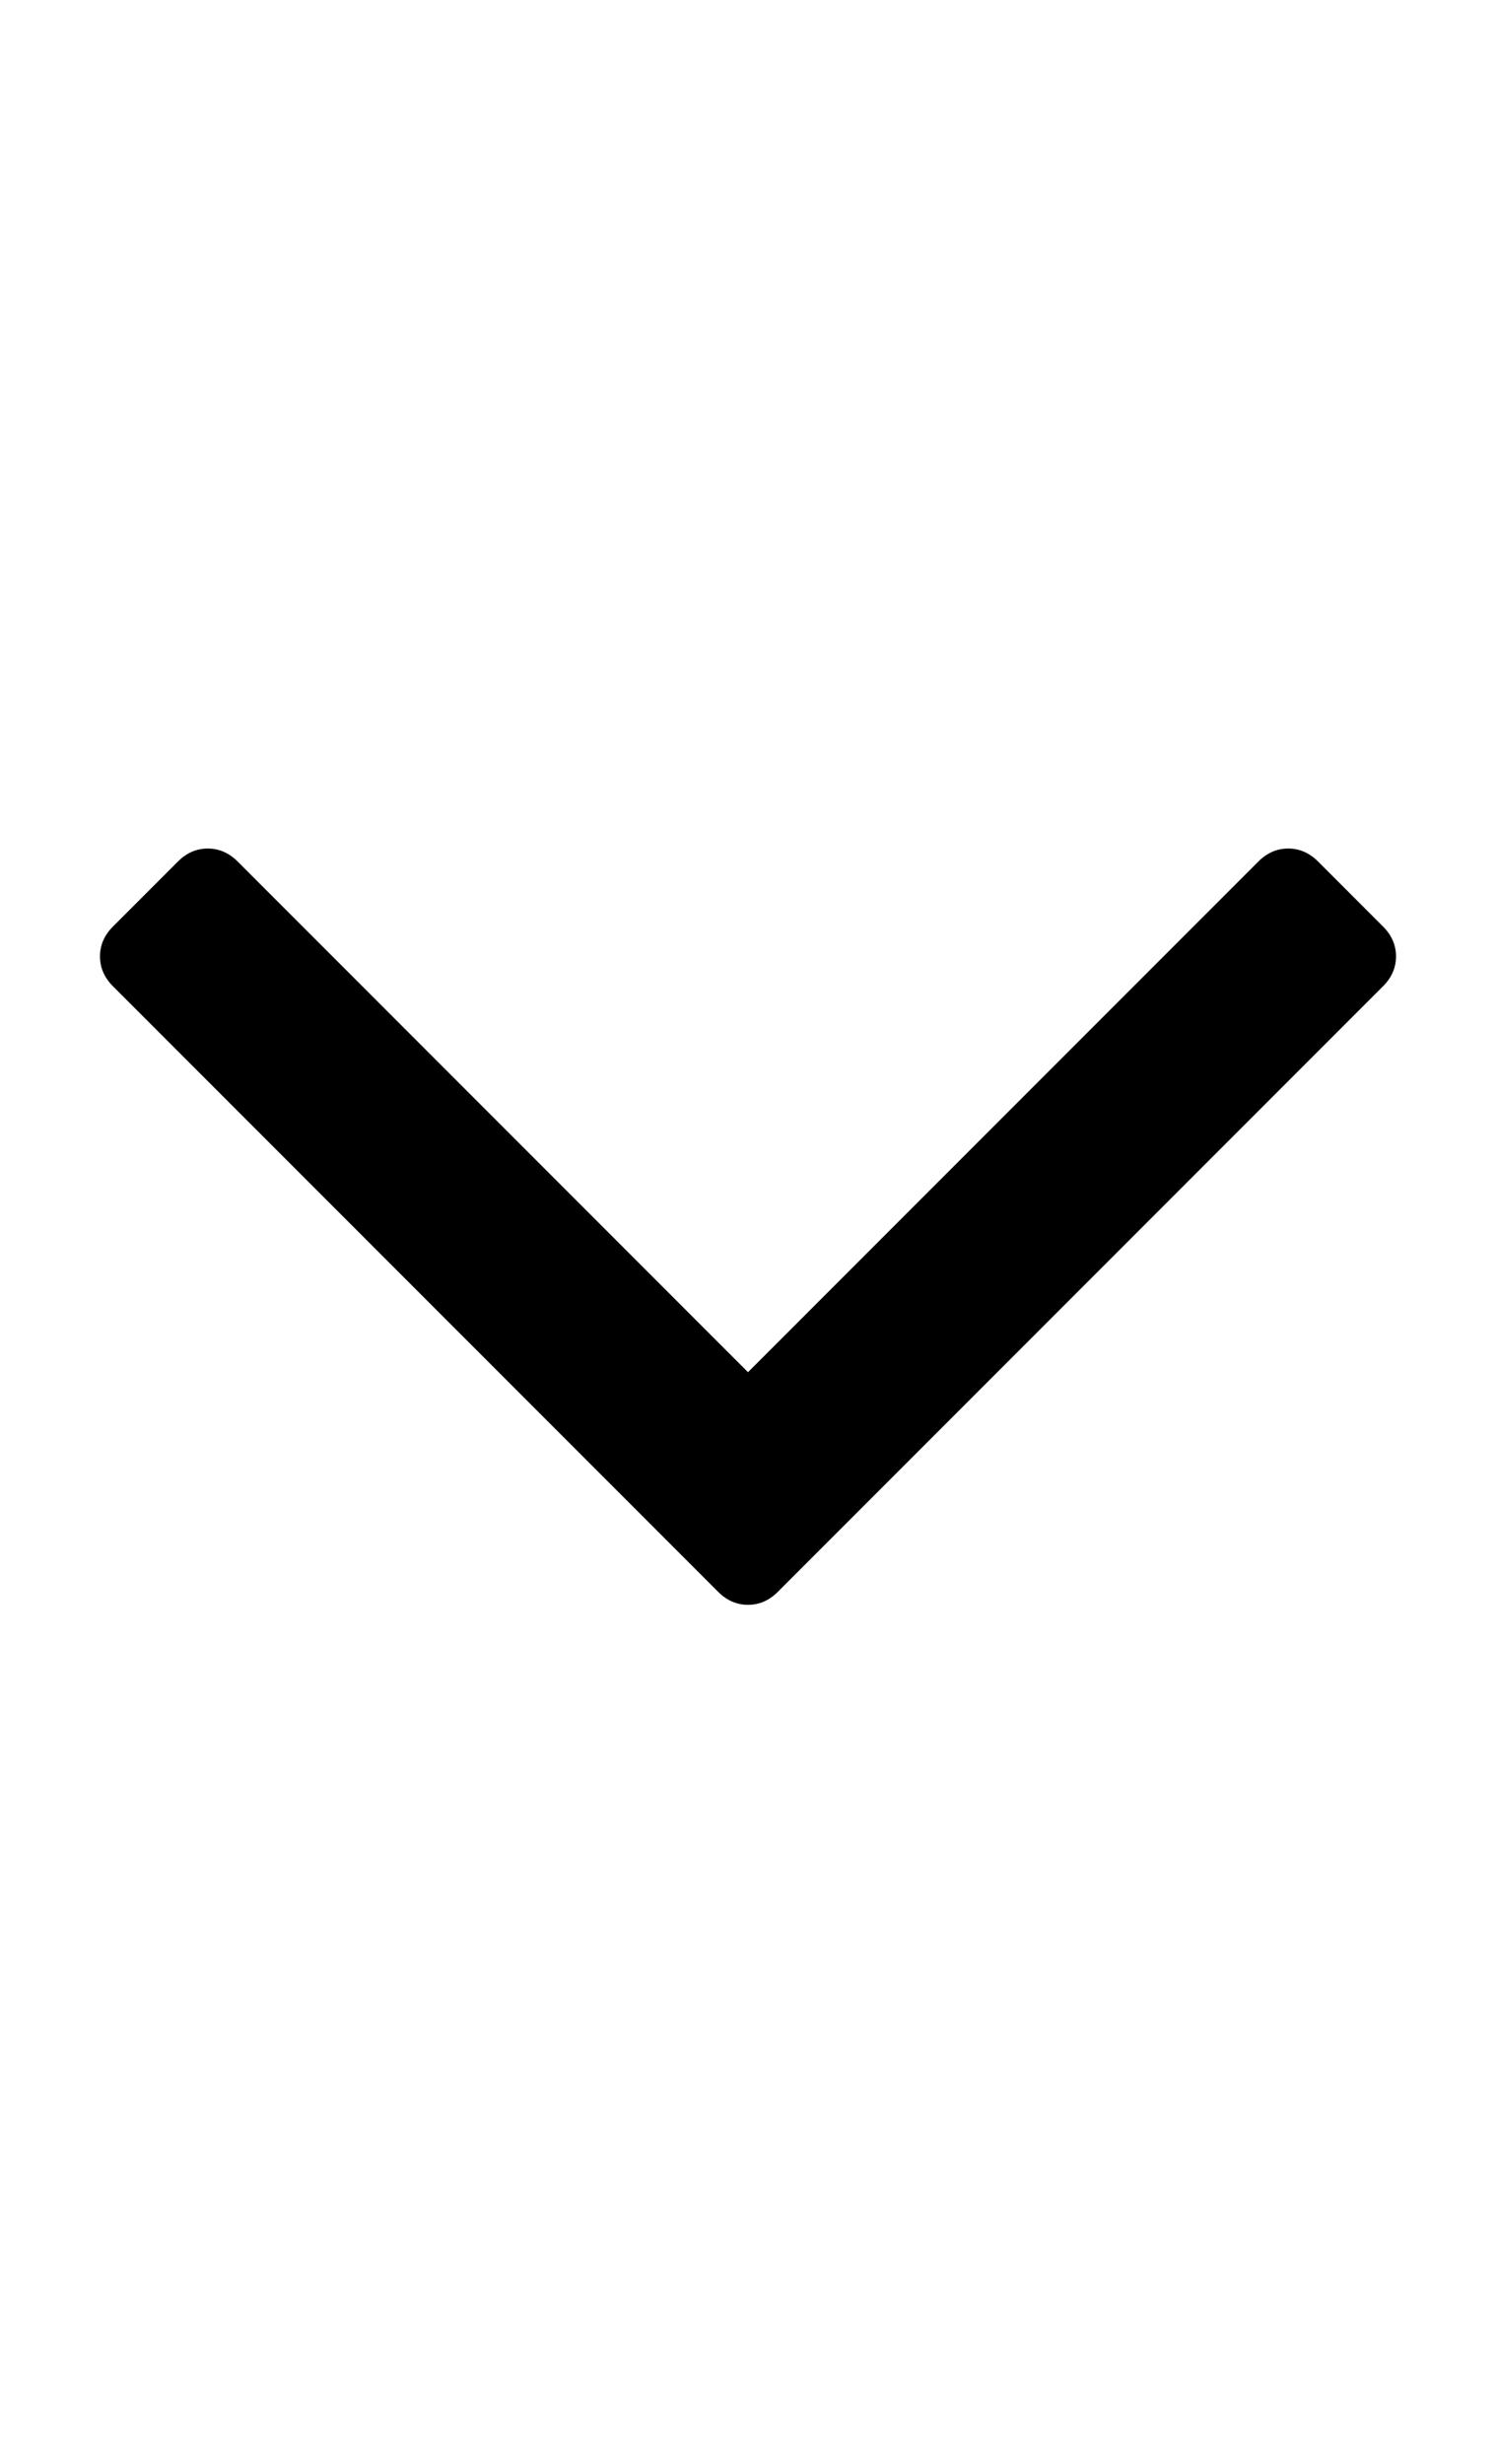 <svg version="1.1" xmlns="http://www.w3.org/2000/svg" xmlns:xlink="http://www.w3.org/1999/xlink" id="angle-down" viewBox="0 0 1152 1896.083"><path d="M1075 736q0 13-10 23l-466 466q-10 10-23 10t-23-10L87 759q-10-10-10-23t10-23l50-50q10-10 23-10t23 10l393 393 393-393q10-10 23-10t23 10l50 50q10 10 10 23z"/></svg>